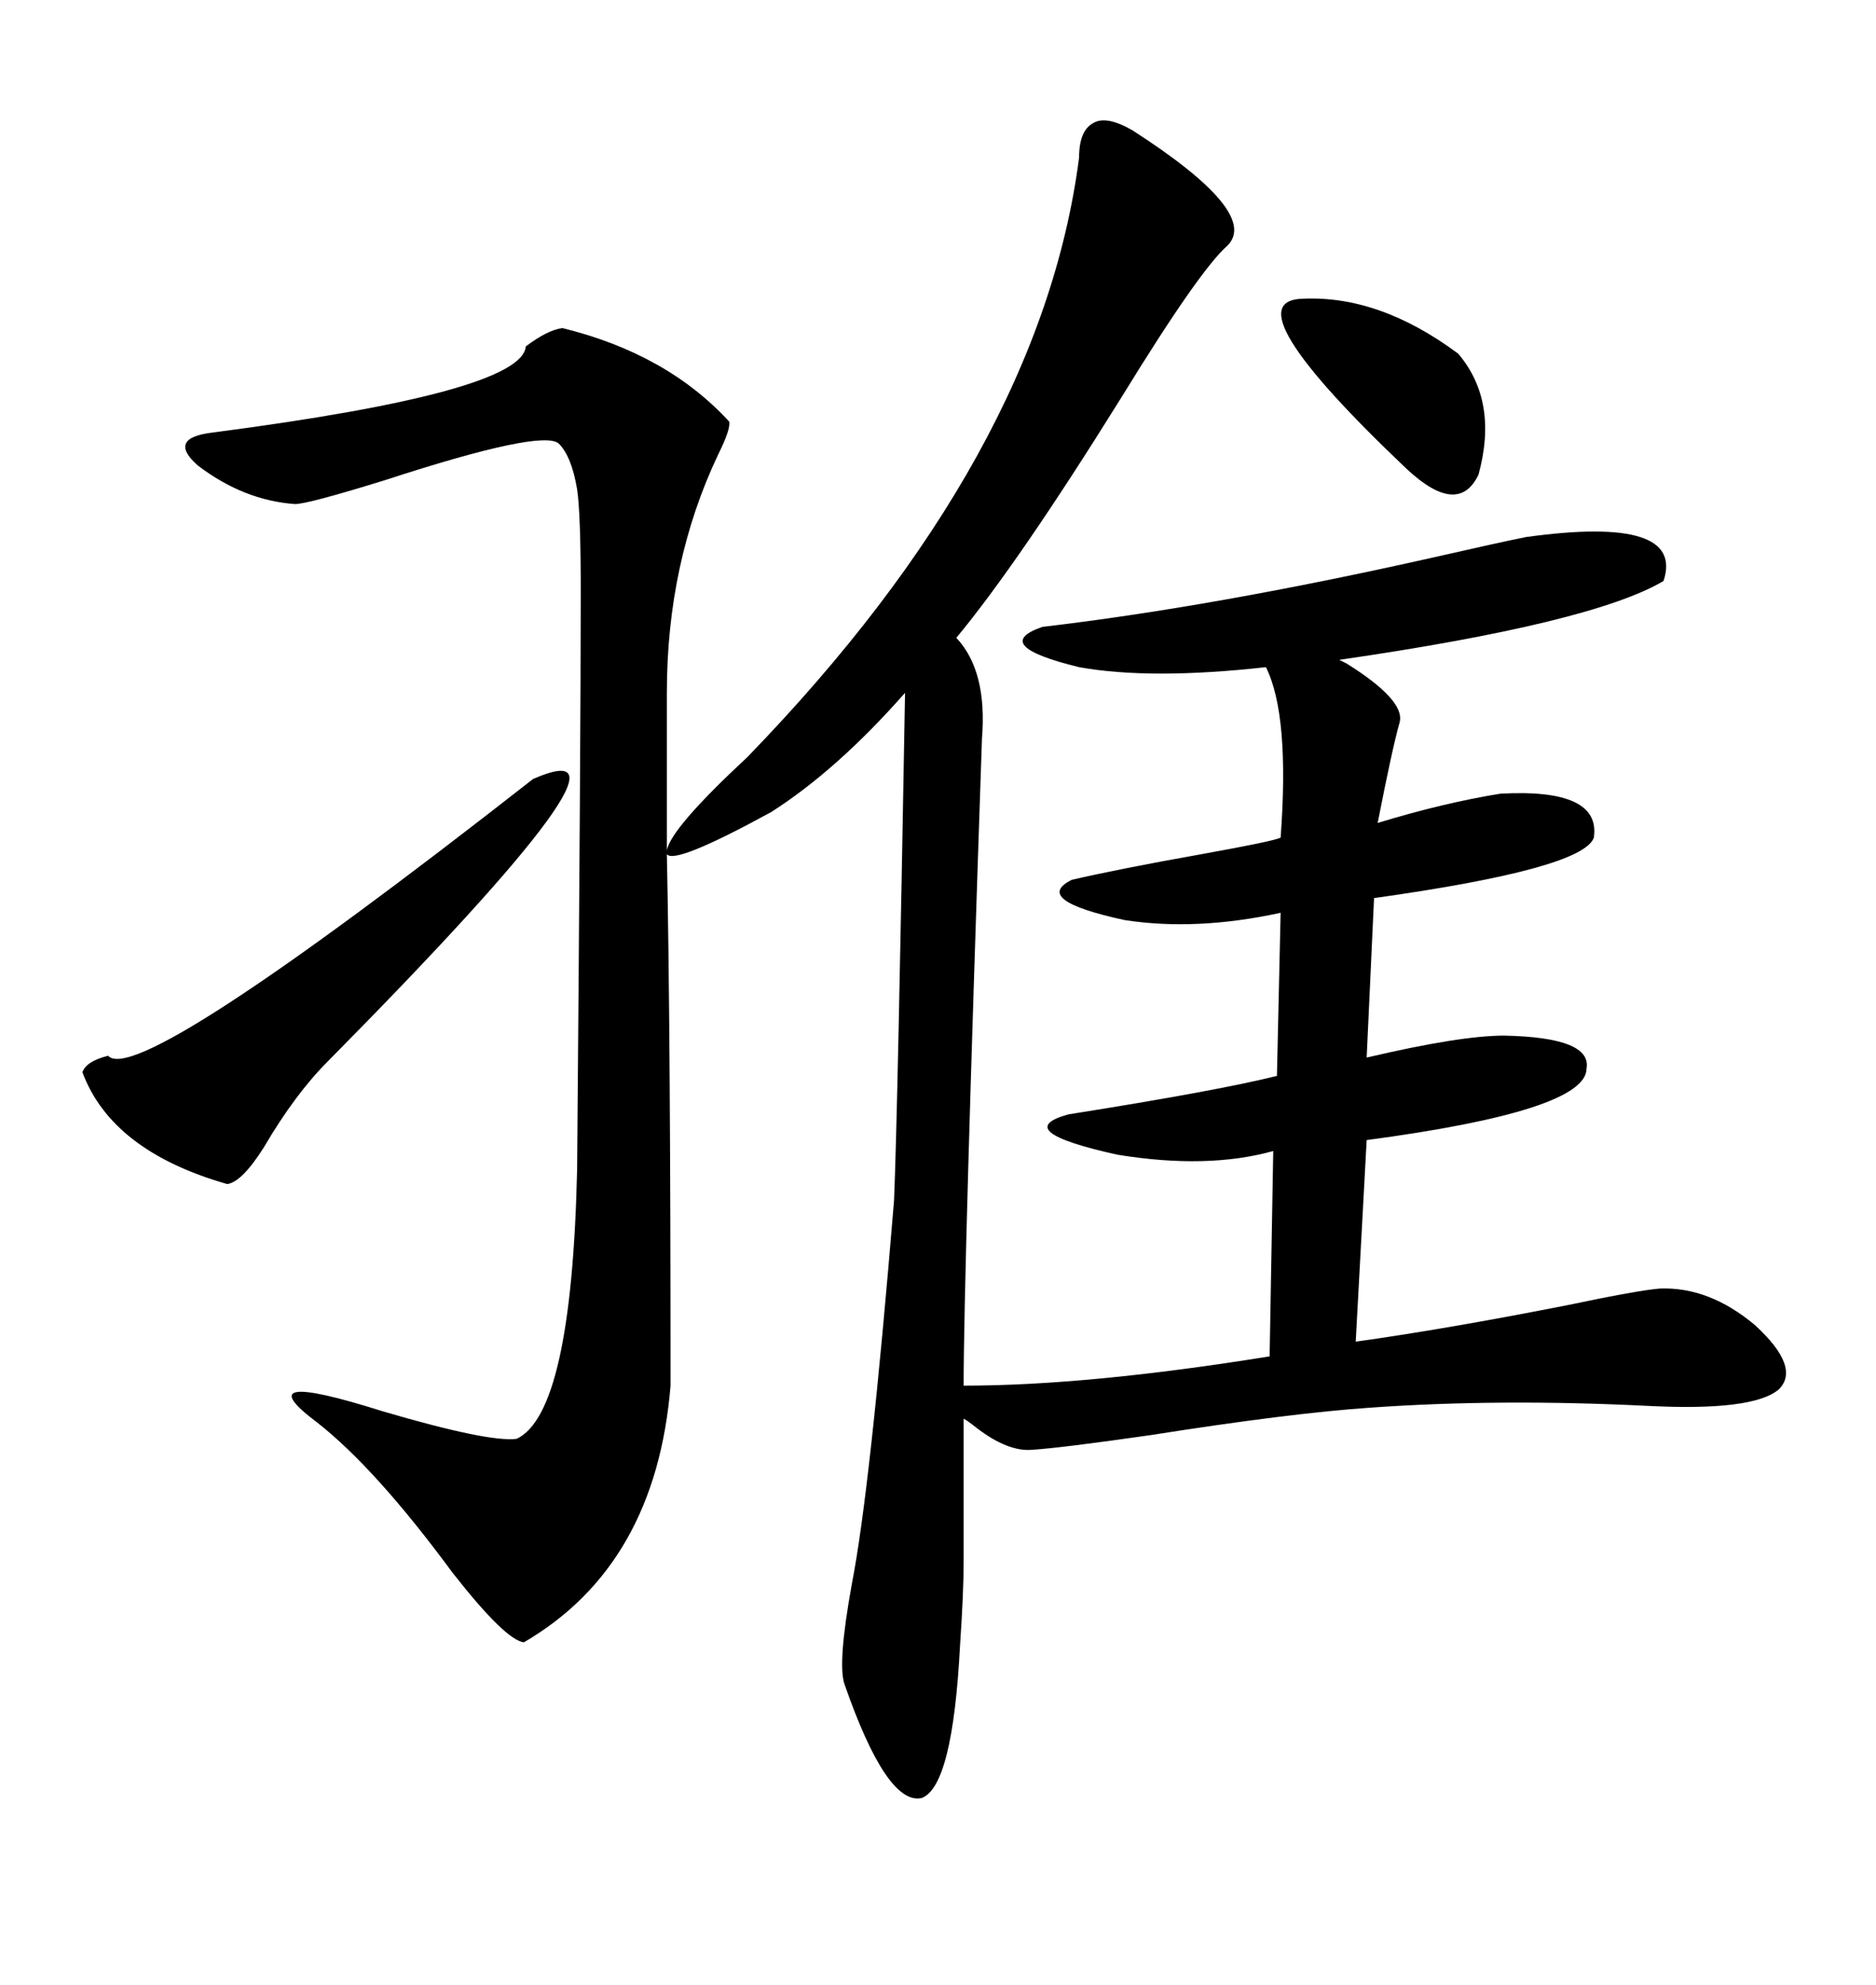 <svg xmlns="http://www.w3.org/2000/svg" xmlns:xlink="http://www.w3.org/1999/xlink" width="300" height="317.285"><path d="M181.05 20.80L181.05 20.80Q201.56 33.98 196.29 39.26L196.29 39.26Q191.89 43.07 179.30 63.57L179.30 63.57Q162.89 89.94 152.93 101.95L152.93 101.95Q157.91 107.23 157.03 118.07L157.03 118.07Q154.10 203.91 154.10 221.48L154.10 221.48Q174.02 221.48 203.03 216.80L203.03 216.80L203.61 183.98Q193.07 186.91 178.71 184.57L178.71 184.57Q161.43 180.76 170.80 178.13L170.80 178.13Q194.82 174.32 204.20 171.97L204.20 171.97L204.79 145.90Q191.31 148.83 179.88 147.07L179.88 147.07Q164.94 143.85 171.39 140.63L171.39 140.63Q179.00 138.87 192.19 136.52L192.19 136.52Q203.61 134.47 204.79 133.89L204.79 133.89Q206.25 114.26 202.44 106.64L202.44 106.64Q183.98 108.69 172.56 106.64L172.56 106.64Q158.20 103.13 166.70 100.20L166.70 100.20Q194.24 96.97 229.39 89.06L229.39 89.06Q239.65 86.72 244.04 85.84L244.04 85.84Q269.53 82.32 266.02 92.87L266.02 92.87Q254.59 99.61 214.16 105.47L214.16 105.47Q214.16 105.47 215.33 106.05L215.33 106.05Q224.71 111.91 223.83 115.43L223.83 115.43Q222.66 119.53 220.31 131.54L220.31 131.54Q230.86 128.32 239.94 126.86L239.94 126.86Q256.05 125.98 254.88 133.89L254.88 133.89Q253.13 138.87 219.73 143.55L219.73 143.55L218.55 169.04Q233.50 165.53 240.53 165.53L240.53 165.53Q254.59 165.82 253.71 170.80L253.71 170.80Q253.71 177.54 218.55 182.23L218.55 182.23L216.80 214.45Q231.45 212.40 250.78 208.59L250.78 208.59Q261.91 206.25 265.43 205.96L265.43 205.96Q273.34 205.66 280.66 211.82L280.66 211.82Q287.99 218.55 284.47 222.07L284.47 222.07Q280.37 225.59 263.38 224.71L263.38 224.71Q239.65 223.54 219.14 225L219.14 225Q206.25 225.88 183.98 229.39L183.98 229.39Q169.63 231.45 164.94 231.74L164.94 231.74Q161.13 232.03 156.15 228.22L156.15 228.22Q154.69 227.05 154.10 226.76L154.10 226.76Q154.10 245.51 154.10 249.61L154.10 249.61Q154.10 254.59 153.52 263.09L153.52 263.09Q152.34 285.64 147.36 287.40L147.36 287.40Q141.80 288.57 135.06 269.24L135.06 269.24Q133.89 266.02 136.23 253.13L136.23 253.13Q139.16 238.18 142.97 191.89L142.97 191.89Q143.55 178.13 144.73 110.74L144.73 110.74Q133.89 123.05 123.34 129.79L123.34 129.79Q107.81 138.28 106.64 136.52L106.64 136.52Q107.23 164.65 107.23 221.48L107.23 221.48Q104.88 250.20 83.79 262.50L83.79 262.50Q80.86 262.21 72.36 251.37L72.36 251.37Q60.06 234.67 50.68 227.34L50.68 227.34Q38.96 218.55 61.23 225.59L61.23 225.59Q78.22 230.57 82.62 229.98L82.62 229.98Q91.41 225.88 92.29 186.91L92.29 186.91Q92.87 117.77 92.87 94.63L92.87 94.63Q92.87 82.03 92.29 78.22L92.29 78.22Q91.41 72.95 89.36 70.90L89.36 70.90Q86.72 68.55 61.52 76.76L61.52 76.76Q49.22 80.57 47.17 80.57L47.17 80.57Q38.96 79.98 31.64 74.41L31.64 74.41Q26.66 70.02 33.98 69.14L33.98 69.14Q83.50 62.70 84.08 55.37L84.08 55.37Q87.60 52.73 89.94 52.44L89.94 52.44Q106.64 56.54 116.60 67.38L116.60 67.38Q116.89 68.55 114.84 72.66L114.84 72.66Q106.64 89.94 106.64 110.74L106.64 110.74L106.64 135.94Q107.23 132.42 119.53 121.00L119.53 121.00Q166.41 72.66 172.56 25.20L172.56 25.20Q172.56 20.80 174.90 19.63L174.90 19.63Q176.95 18.46 181.05 20.80ZM85.25 124.51L85.25 124.51Q106.05 115.43 52.44 169.63L52.44 169.63Q47.17 174.90 42.19 183.40L42.19 183.40Q38.67 188.96 36.33 189.26L36.33 189.26Q17.87 183.98 13.18 171.39L13.18 171.39Q13.77 169.63 17.29 168.75L17.29 168.75Q21.97 174.02 85.25 124.51ZM208.30 47.75L208.30 47.75Q220.61 47.17 233.20 56.54L233.20 56.54Q239.65 64.16 236.43 75.88L236.43 75.88Q233.20 82.62 225 75L225 75Q196.58 48.05 208.30 47.75Z"/></svg>